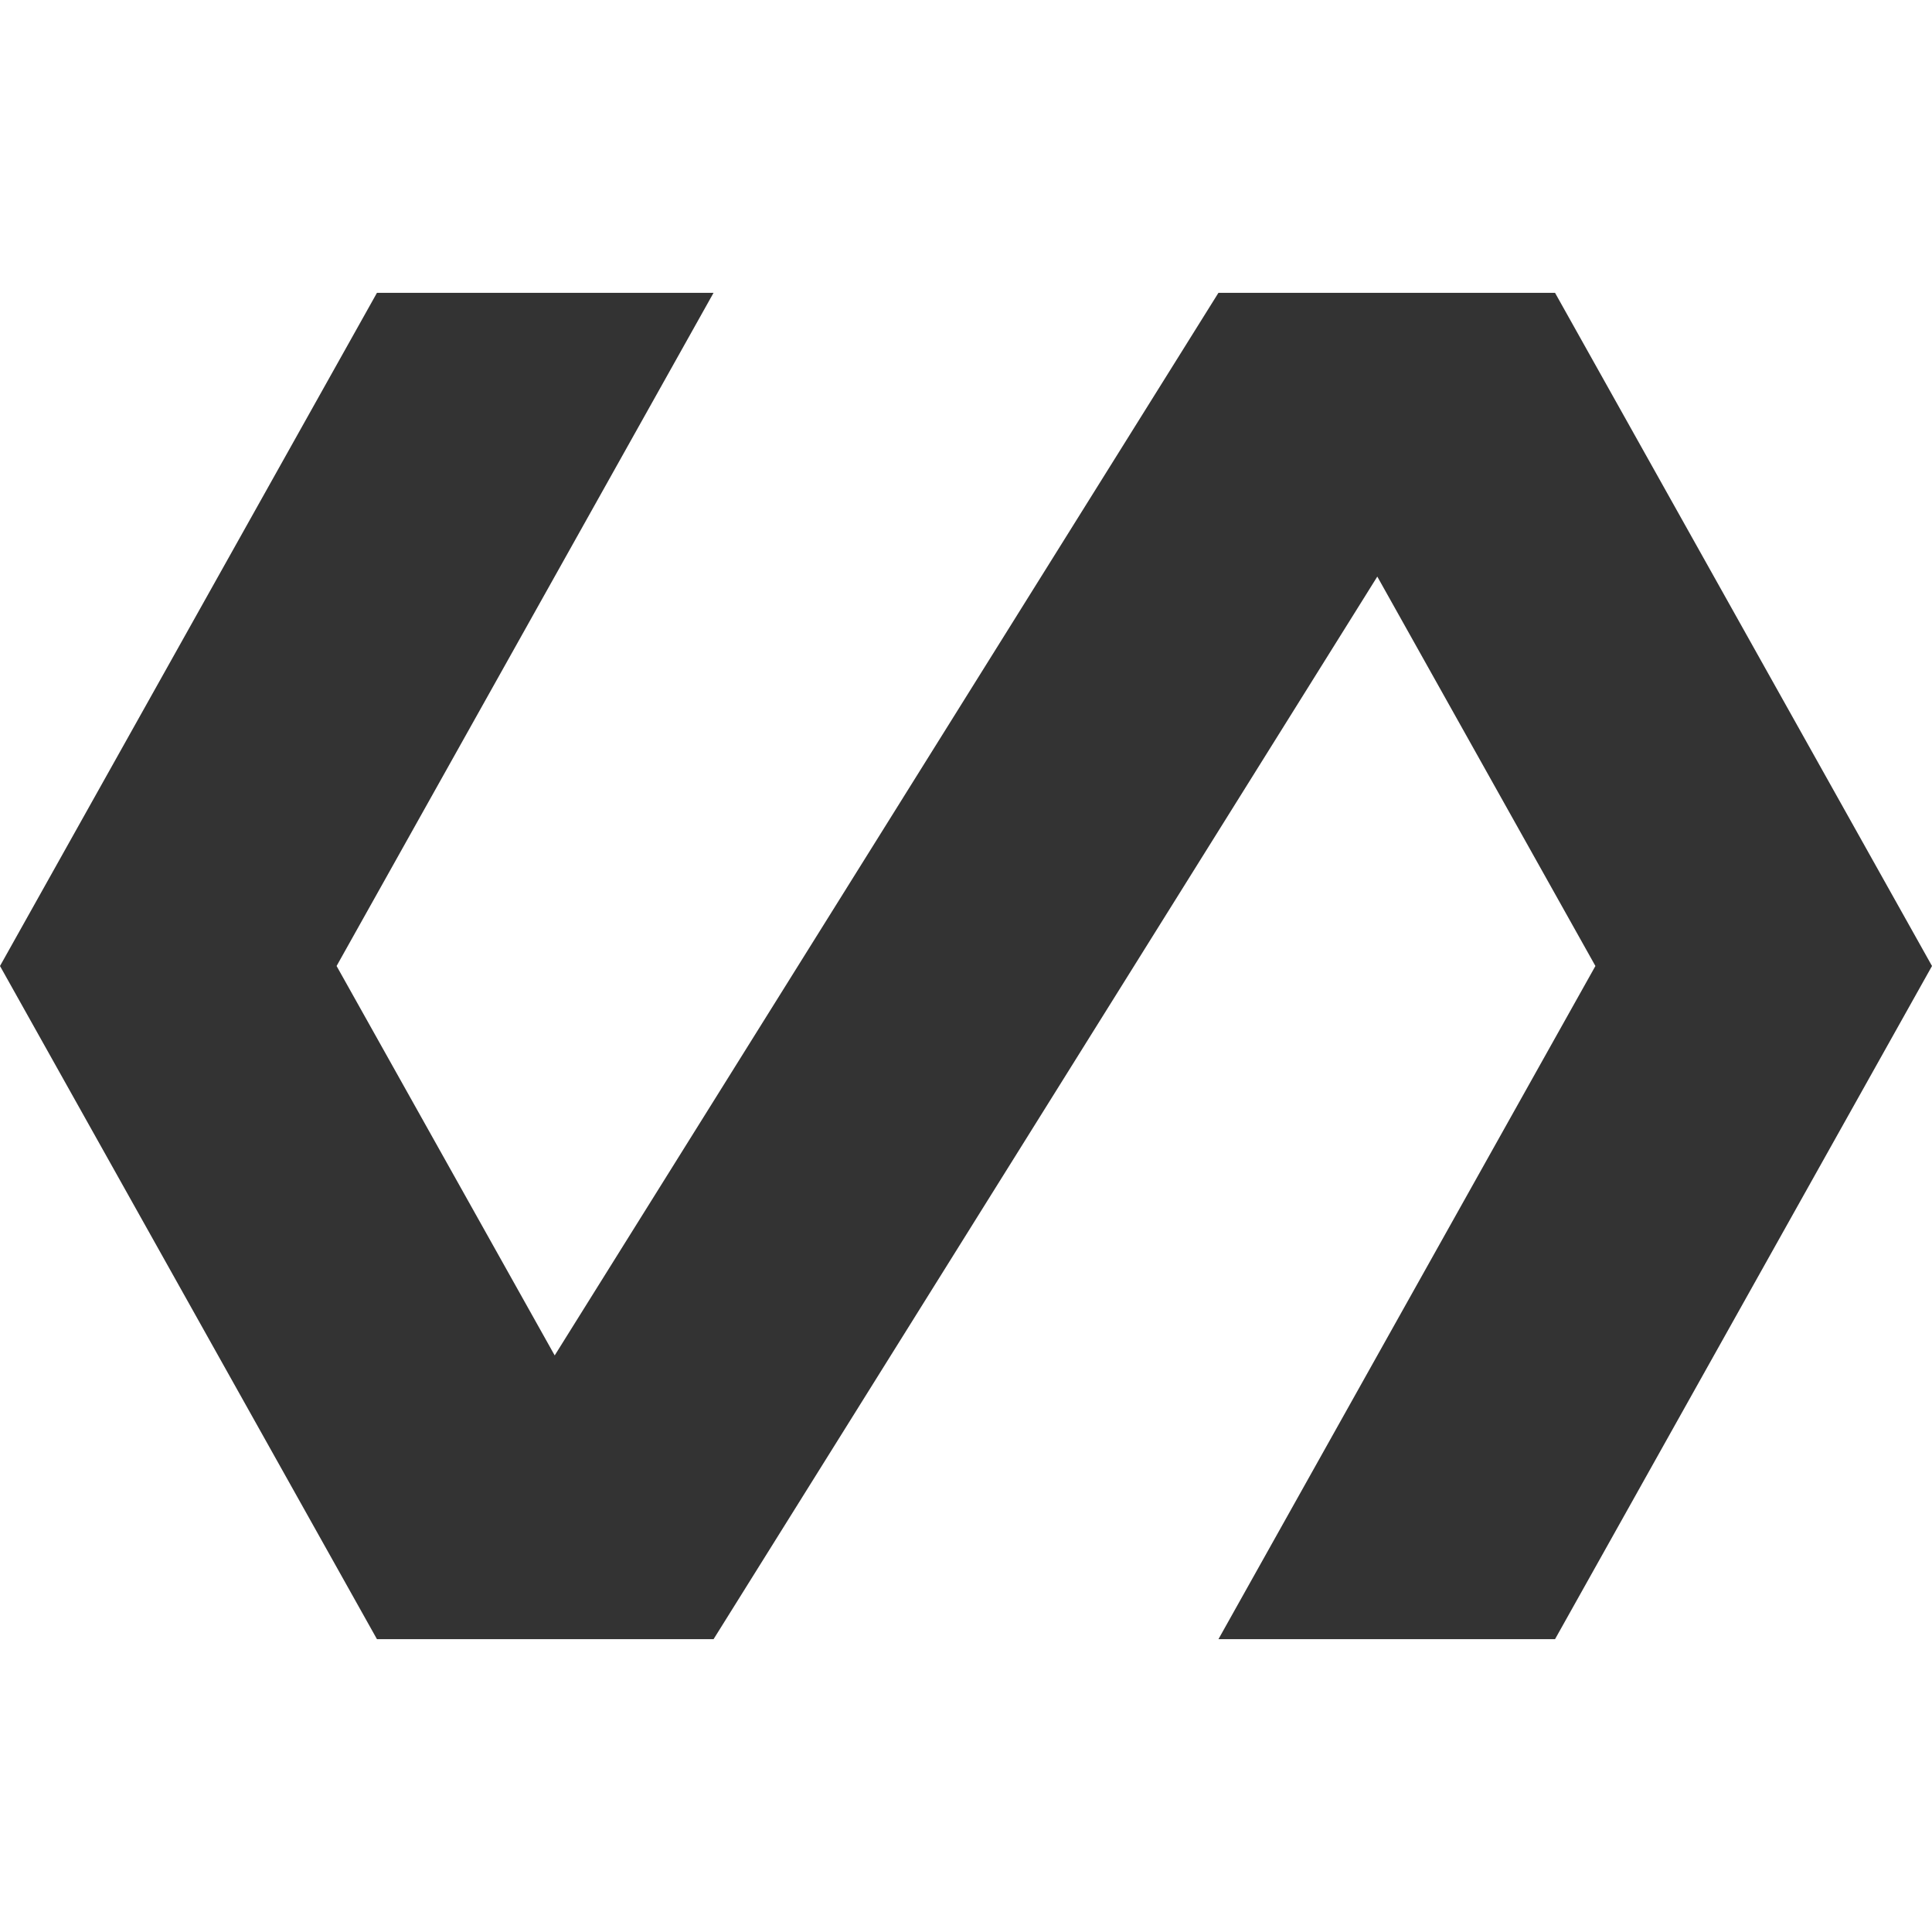 <?xml version="1.0" encoding="utf-8"?>
<!-- Generator: Adobe Illustrator 24.1.1, SVG Export Plug-In . SVG Version: 6.00 Build 0)  -->
<svg version="1.1" id="Layer_1" xmlns="http://www.w3.org/2000/svg" xmlns:xlink="http://www.w3.org/1999/xlink" x="0px" y="0px"
	 viewBox="0 0 512 512" style="enable-background:new 0 0 512 512;" xml:space="preserve">
<style type="text/css">
	.st0{fill:#333333;}
</style>
<g id="XMLID_4_">
	<polygon id="XMLID_6_" class="st0" points="412.1,77.6 322.9,77.6 147,359.2 89.2,256 189.1,77.6 99.9,77.6 0,256 99.9,434.4 
		189.1,434.4 365,152.8 422.8,256 322.9,434.4 412.1,434.4 512,256 	"/>
</g>
</svg>
